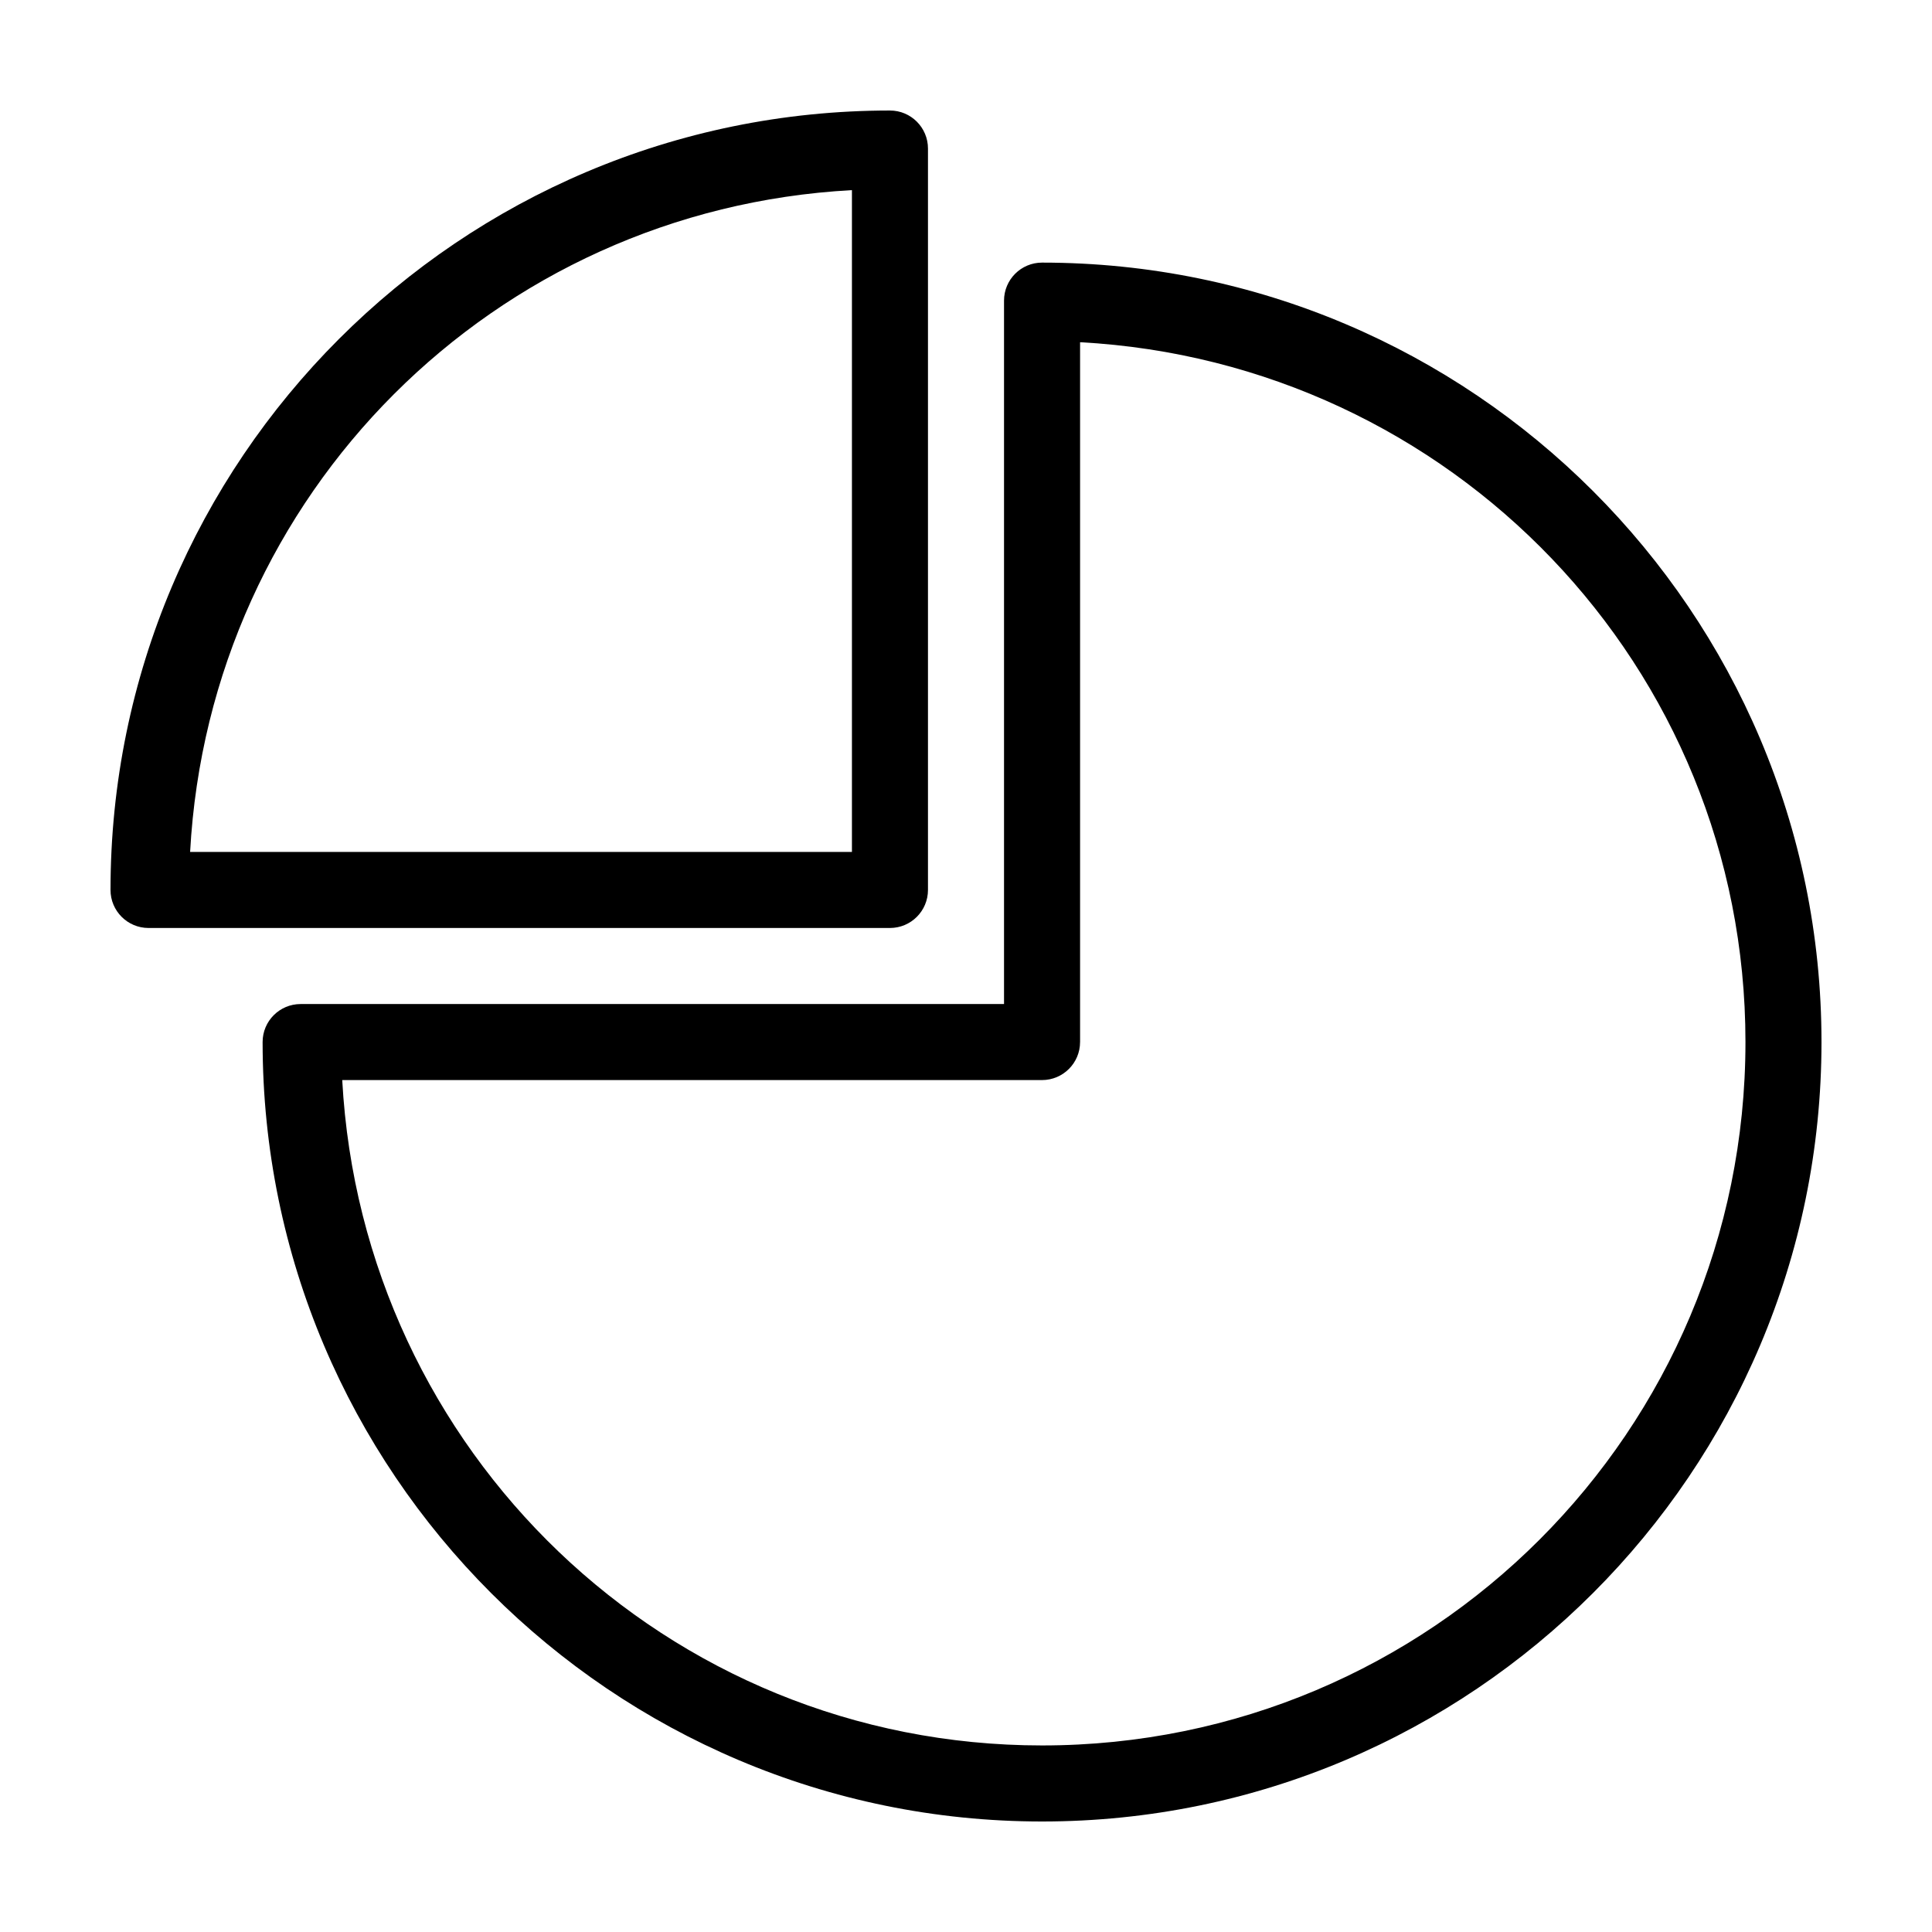 <?xml version="1.0" encoding="UTF-8"?>
<!-- The Best Svg Icon site in the world: iconSvg.co, Visit us! https://iconsvg.co -->
<svg fill="#000000" width="800px" height="800px" version="1.1" viewBox="144 144 512 512" xmlns="http://www.w3.org/2000/svg">
 <path d="m379.85 173.29c5.562 0 10.074 4.512 10.074 10.078v196.48c0 5.566-4.512 10.074-10.074 10.078h-196.49c-5.562-0.004-10.074-4.512-10.074-10.078 0-113.96 92.602-206.56 206.56-206.56zm-10.078 21.098c-94.875 5.137-170.25 80.512-175.39 175.39h175.39zm50.383 19.207c113.96 0 206.56 92.602 206.56 206.56 0 113.96-92.602 206.56-206.56 206.56-113.96 0-206.56-92.602-206.56-206.56 0-5.566 4.512-10.074 10.074-10.074h186.41v-186.41c0-5.566 4.512-10.078 10.078-10.078zm10.078 21.098v185.46h-0.004c0 5.566-4.512 10.074-10.074 10.078h-185.46c5.34 98.258 85.855 176.33 185.46 176.33 103.07 0 186.41-83.34 186.41-186.41 0-99.621-78.055-180.14-176.33-185.46z"/>
</svg>